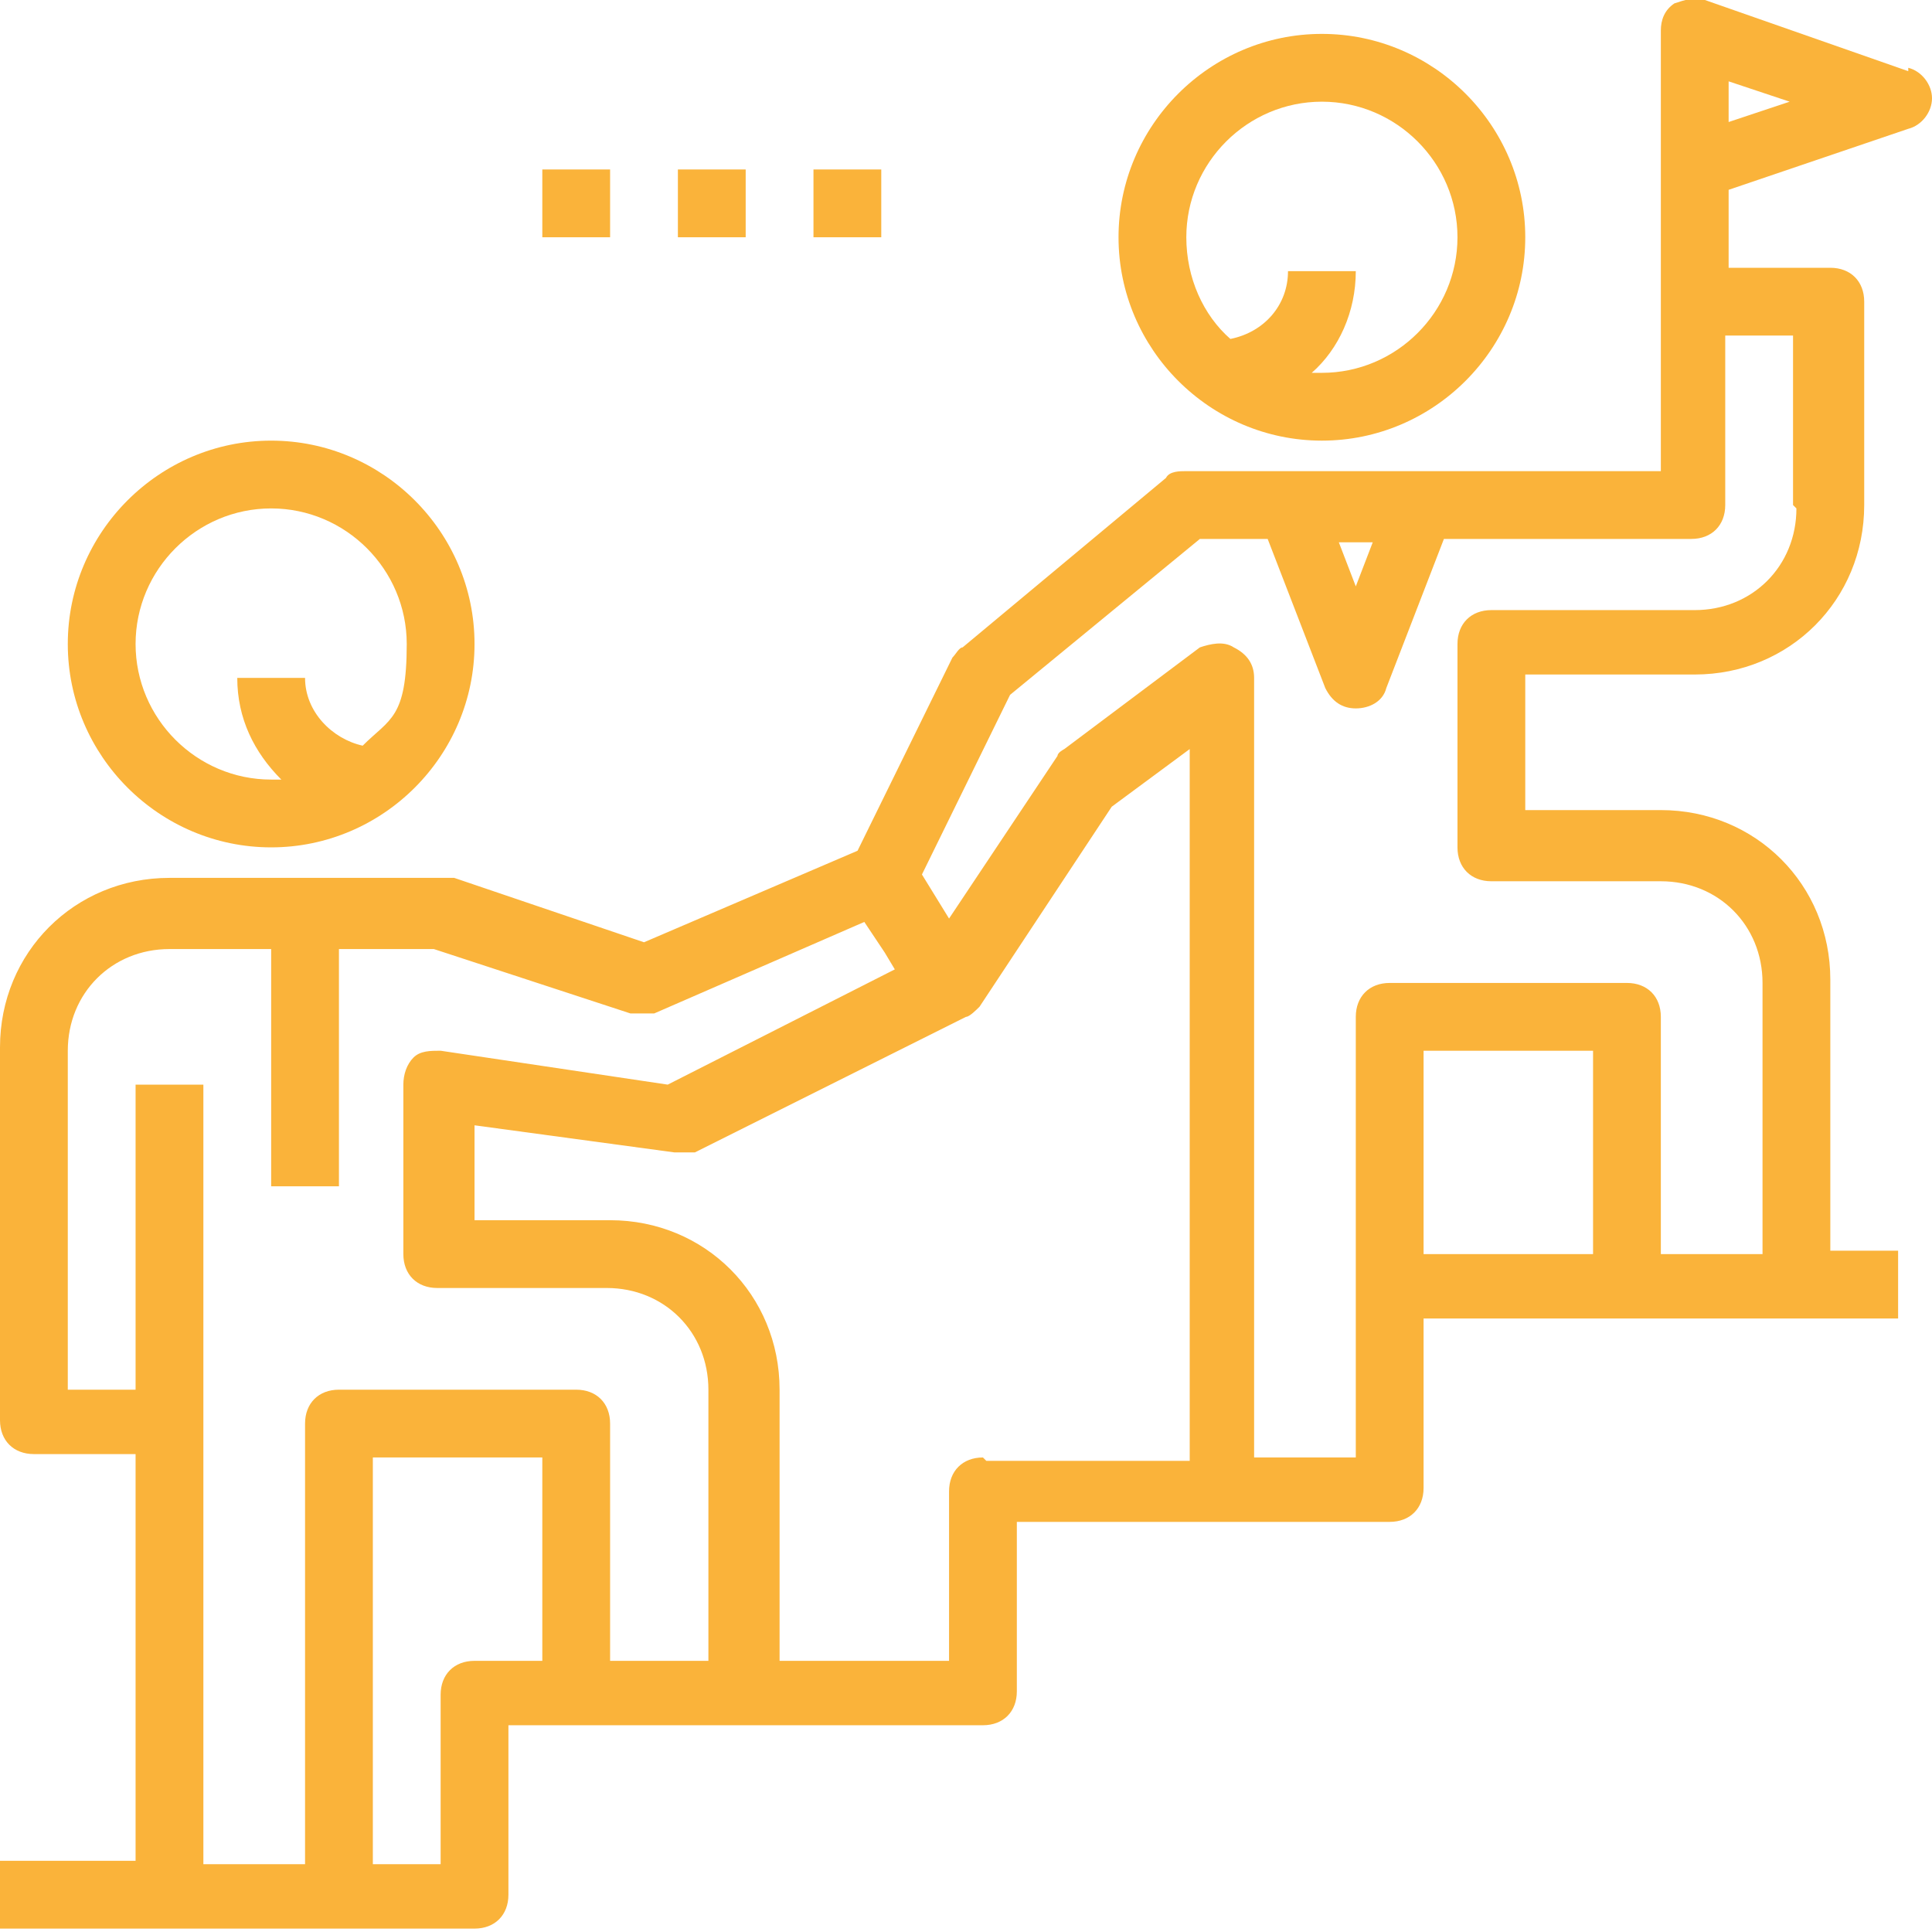 <?xml version="1.0" encoding="UTF-8"?>
<svg id="Capa_1" xmlns="http://www.w3.org/2000/svg" version="1.1" xmlns:xlink="http://www.w3.org/1999/xlink" viewBox="0 0 57 57">
  <!-- Generator: Adobe Illustrator 29.2.1, SVG Export Plug-In . SVG Version: 2.1.0 Build 116)  -->
  <defs>
    <style>
      .st0 {
        fill: #fab33a;
      }
    </style>
  </defs>
  <path class="st0" d="M39,13c3.3,0,6-2.7,6-6s-2.7-6-6-6-6,2.7-6,6,2.7,6,6,6ZM39,3c2.2,0,4,1.8,4,4s-1.8,4-4,4-.2,0-.3,0c.8-.7,1.3-1.8,1.3-3h-2c0,1-.7,1.8-1.7,2-.8-.7-1.3-1.8-1.3-3,0-2.2,1.8-4,4-4Z"/>
  <path class="st0" d="M8,25c3.3,0,6-2.7,6-6s-2.7-6-6-6-6,2.7-6,6,2.7,6,6,6ZM8,15c2.2,0,4,1.8,4,4s-.5,2.2-1.3,3c-.9-.2-1.7-1-1.7-2h-2c0,1.2.5,2.2,1.3,3-.1,0-.2,0-.3,0-2.2,0-4-1.8-4-4s1.8-4,4-4Z"/>
  <path class="st0" d="M56.3,2.1L50.3,0c-.3-.1-.6,0-.9.1-.3.2-.4.5-.4.8v13h-14c-.2,0-.5,0-.6.2l-6,5c-.1,0-.2.2-.3.3l-2.8,5.7-6.3,2.7-5.6-1.9c-.1,0-.2,0-.3,0H5c-2.8,0-5,2.2-5,5v11c0,.6.4,1,1,1h3v12H0v2h14c.6,0,1-.4,1-1v-5h14c.6,0,1-.4,1-1v-5h11c.6,0,1-.4,1-1v-5h14v-2h-2v-8c0-2.8-2.2-5-5-5h-4v-4h5c2.8,0,5-2.2,5-5v-6c0-.6-.4-1-1-1h-3v-2.3l5.3-1.8c.4-.1.7-.5.7-.9s-.3-.8-.7-.9ZM40.5,16l-.5,1.3-.5-1.3h1ZM14,49c-.6,0-1,.4-1,1v5h-2v-12h5v6h-2ZM18,49v-7c0-.6-.4-1-1-1h-7c-.6,0-1,.4-1,1v13h-3v-23h-2v9h-2v-10c0-1.7,1.3-3,3-3h3v7h2v-7h2.8l5.8,1.9c.2,0,.5,0,.7,0l6.2-2.7.6.9.3.5-6.7,3.4-6.7-1c-.3,0-.6,0-.8.2-.2.2-.3.5-.3.8v5c0,.6.4,1,1,1h5c1.7,0,3,1.3,3,3v8h-3ZM29,43c-.6,0-1,.4-1,1v5h-5v-8c0-2.8-2.2-5-5-5h-4v-2.8l5.9.8c.2,0,.4,0,.6,0l8-4c.1,0,.3-.2.4-.3,0,0,0,0,0,0l3.9-5.9,2.3-1.7v21h-6ZM47,37h-5v-6h5v6ZM53,15c0,1.7-1.3,3-3,3h-6c-.6,0-1,.4-1,1v6c0,.6.4,1,1,1h5c1.7,0,3,1.3,3,3v8h-3v-7c0-.6-.4-1-1-1h-7c-.6,0-1,.4-1,1v13h-3v-23c0-.4-.2-.7-.6-.9-.3-.2-.7-.1-1,0l-4,3c0,0-.2.1-.2.2l-3.2,4.8-.8-1.3,2.6-5.3,5.6-4.6h2l1.7,4.4c.2.4.5.6.9.6s.8-.2.9-.6l1.7-4.4h7.3c.6,0,1-.4,1-1v-5h2v5ZM51,3.6v-1.2l1.8.6-1.8.6Z"/>
  <rect class="st0" x="24" y="5" width="2" height="2"/>
  <rect class="st0" x="20" y="5" width="2" height="2"/>
  <rect class="st0" x="16" y="5" width="2" height="2"/>
</svg>